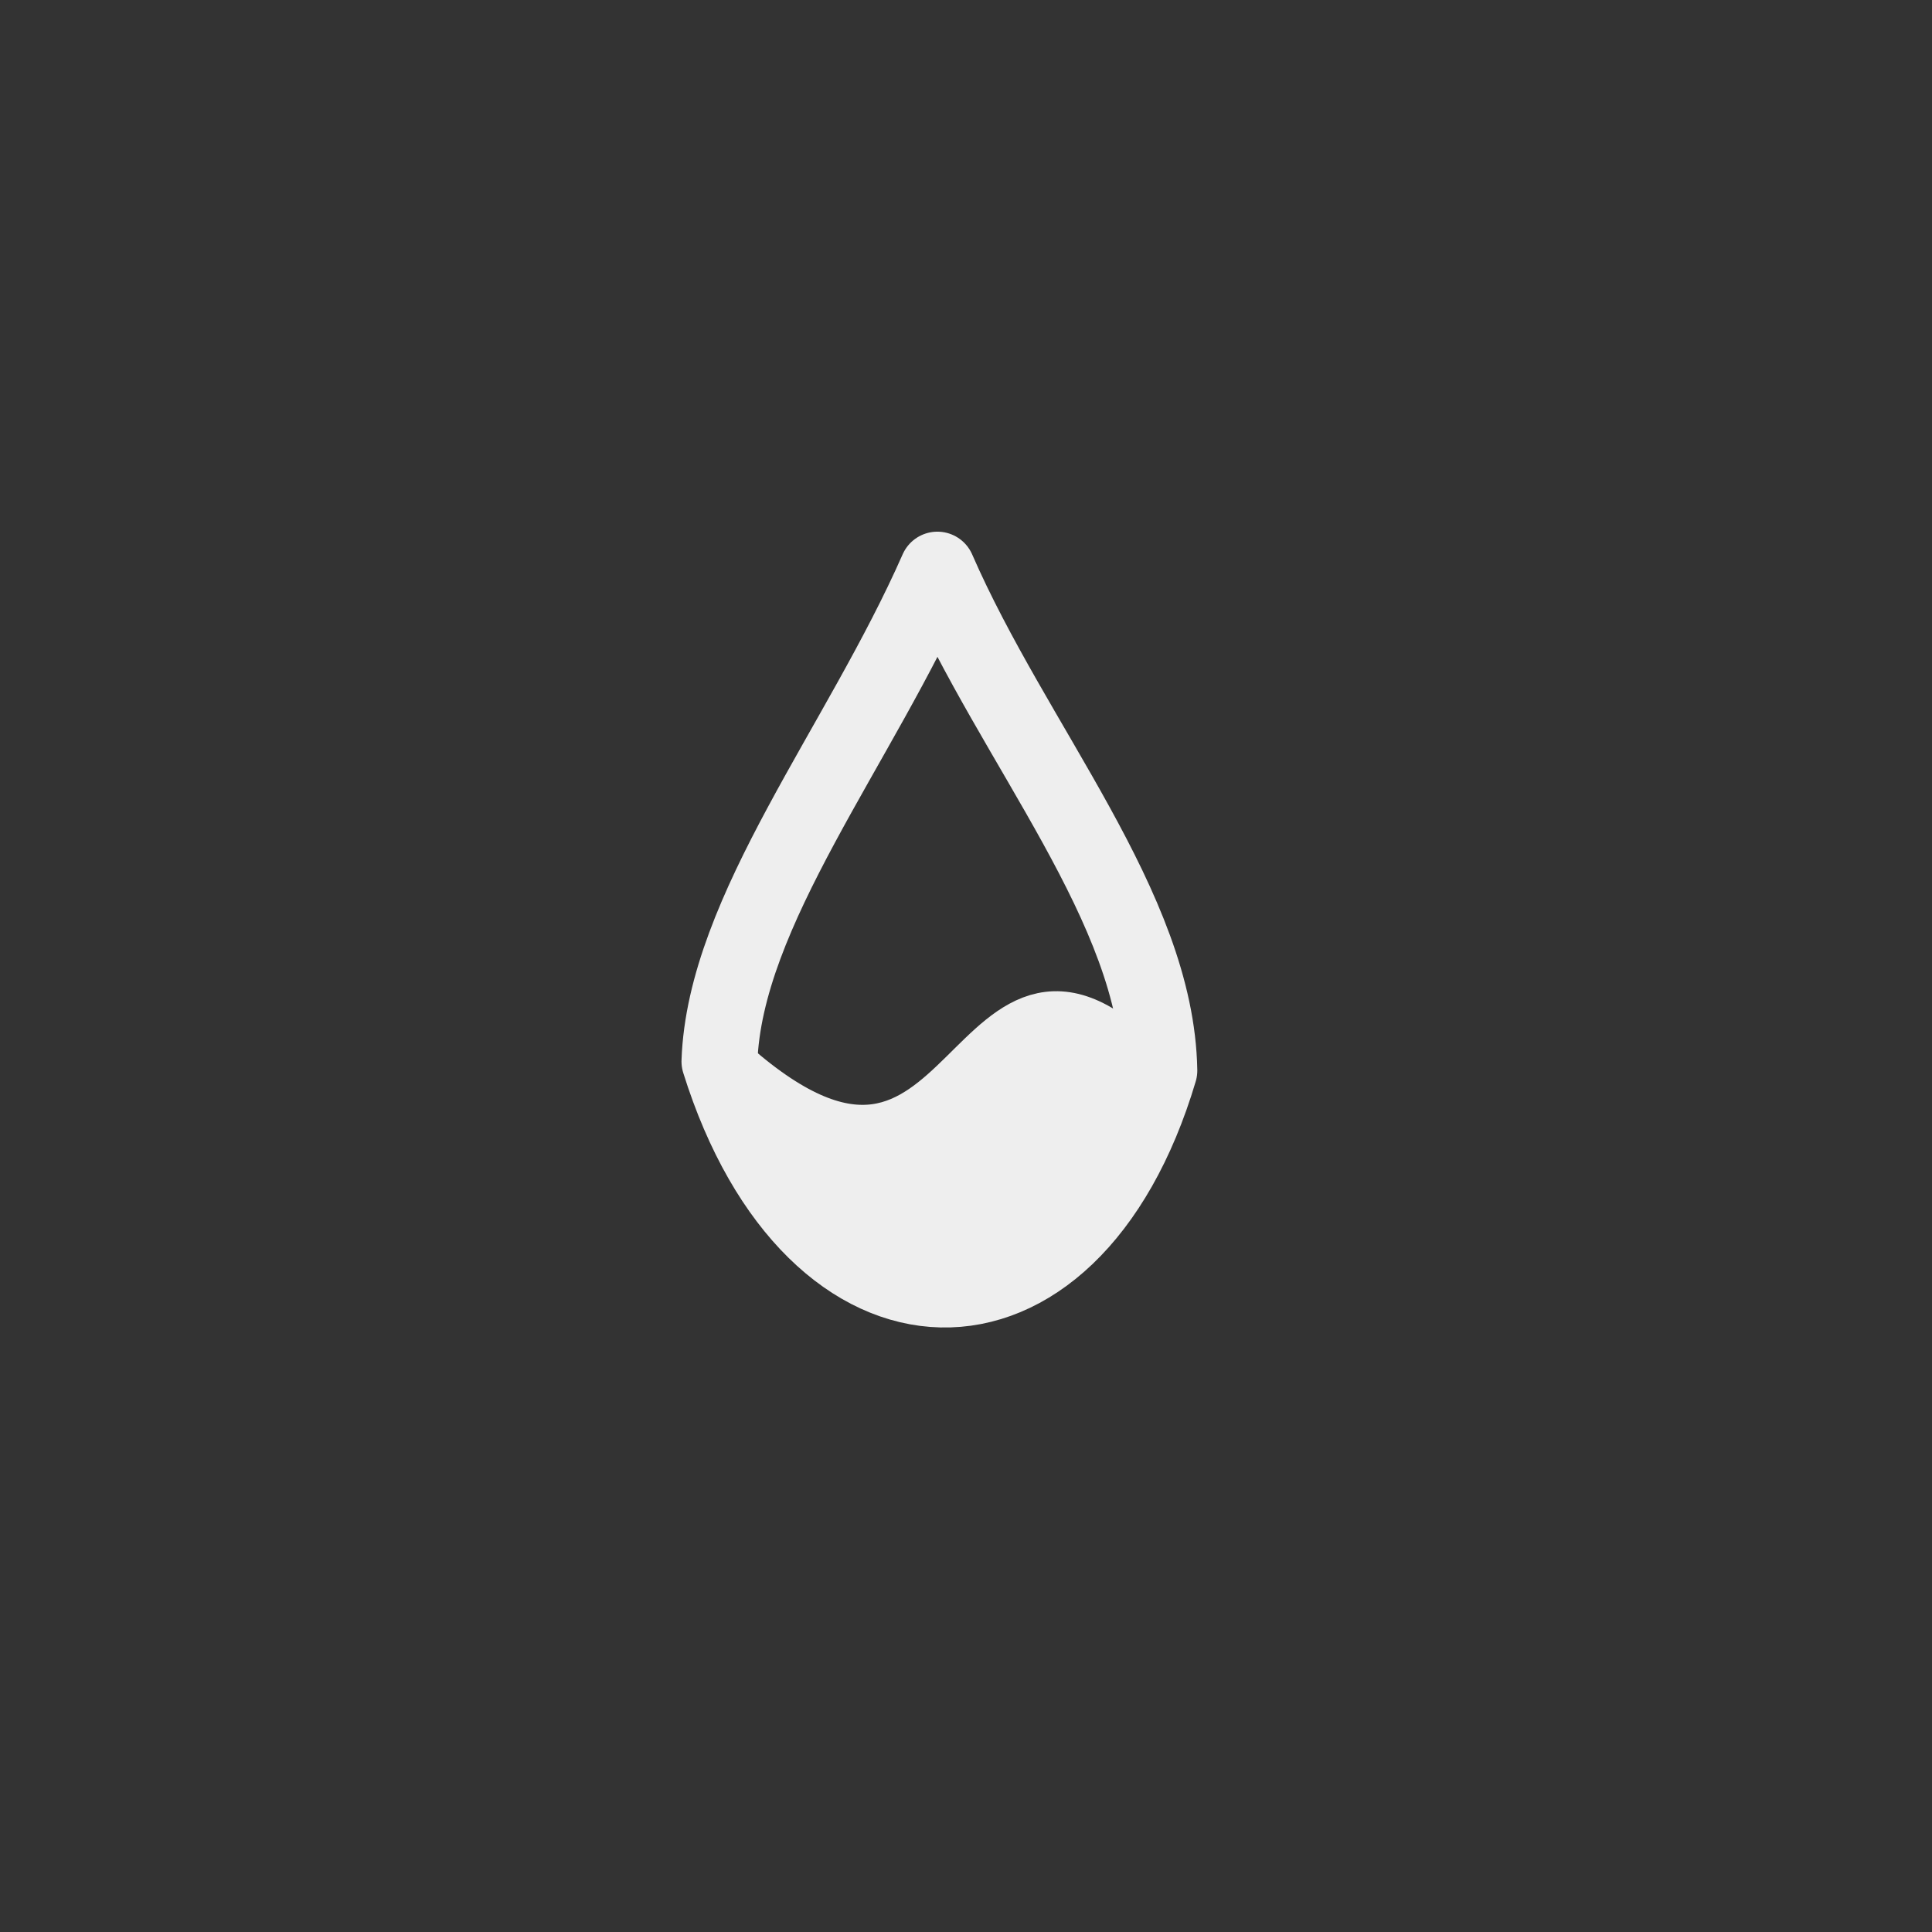 <?xml version="1.0" encoding="UTF-8" standalone="no"?>
<!-- Generator: Adobe Illustrator 15.1.0, SVG Export Plug-In . SVG Version: 6.00 Build 0)  -->

<svg
   xmlns:dc="http://purl.org/dc/elements/1.1/"
   xmlns:cc="http://creativecommons.org/ns#"
   xmlns:rdf="http://www.w3.org/1999/02/22-rdf-syntax-ns#"
   xmlns:svg="http://www.w3.org/2000/svg"
   xmlns="http://www.w3.org/2000/svg"
   xmlns:sodipodi="http://sodipodi.sourceforge.net/DTD/sodipodi-0.dtd"
   xmlns:inkscape="http://www.inkscape.org/namespaces/inkscape"
   version="1.1"
   id="Layer_1"
   x="0px"
   y="0px"
   width="100px"
   height="100px"
   viewBox="0 0 100 100"
   enable-background="new 0 0 100 100"
   xml:space="preserve"
   inkscape:version="0.91 r13725"
   sodipodi:docname="Humidity-Light.svg"><rect x="0" y="0" width="100" height="100" fill="#333333" stroke="none"/><defs
     id="defs5380" /><sodipodi:namedview
     pagecolor="#ffffff"
     bordercolor="#666666"
     borderopacity="1"
     objecttolerance="10"
     gridtolerance="10"
     guidetolerance="10"
     inkscape:pageopacity="0"
     inkscape:pageshadow="2"
     inkscape:window-width="1476"
     inkscape:window-height="799"
     id="namedview5378"
     showgrid="false"
     inkscape:zoom="4.72"
     inkscape:cx="27.290495"
     inkscape:cy="61.990331"
     inkscape:window-x="630"
     inkscape:window-y="358"
     inkscape:window-maximized="0"
     inkscape:current-layer="Layer_1" /><path
     style="fill:none;fill-rule:evenodd;stroke:#eeeeee;stroke-width:3.928;stroke-linecap:butt;stroke-linejoin:round;stroke-miterlimit:4;stroke-dasharray:none;stroke-opacity:1"
     d="M 48.519,29.483 C 44.503,38.609 37.506,47.137 37.238,54.94 42.074,70.418 55.432,70.784 60.008,55.414 59.864,46.96 52.5,38.619 48.519,29.483 Z"
     id="path17334"
     inkscape:connector-curvature="0"
     sodipodi:nodetypes="cccc" /><path
     style="fill:none;fill-rule:evenodd;stroke:#eeeeee;stroke-width:2.832;stroke-linecap:round;stroke-linejoin:miter;stroke-miterlimit:4;stroke-dasharray:none;stroke-opacity:1"
     d="M 37.888,55.234 C 50.684,66.476 50.025,45.064 59.674,55.866"
     id="path18442"
     inkscape:connector-curvature="0"
     sodipodi:nodetypes="cc" /><path
     style="fill:#eeeeee;fill-rule:evenodd;stroke:none;stroke-width:1px;stroke-linecap:butt;stroke-linejoin:miter;stroke-opacity:1;fill-opacity:1"
     d="m 38.506,57.521 2.172,3.549 3.284,3.919 5.032,1.271 5.085,-1.271 2.278,-3.125 2.331,-3.178 0.689,-3.072 -4.873,-2.331 -4.661,2.172 -3.496,2.807 -4.82,0.477 z"
     id="path18461"
     inkscape:connector-curvature="0" /></svg>
